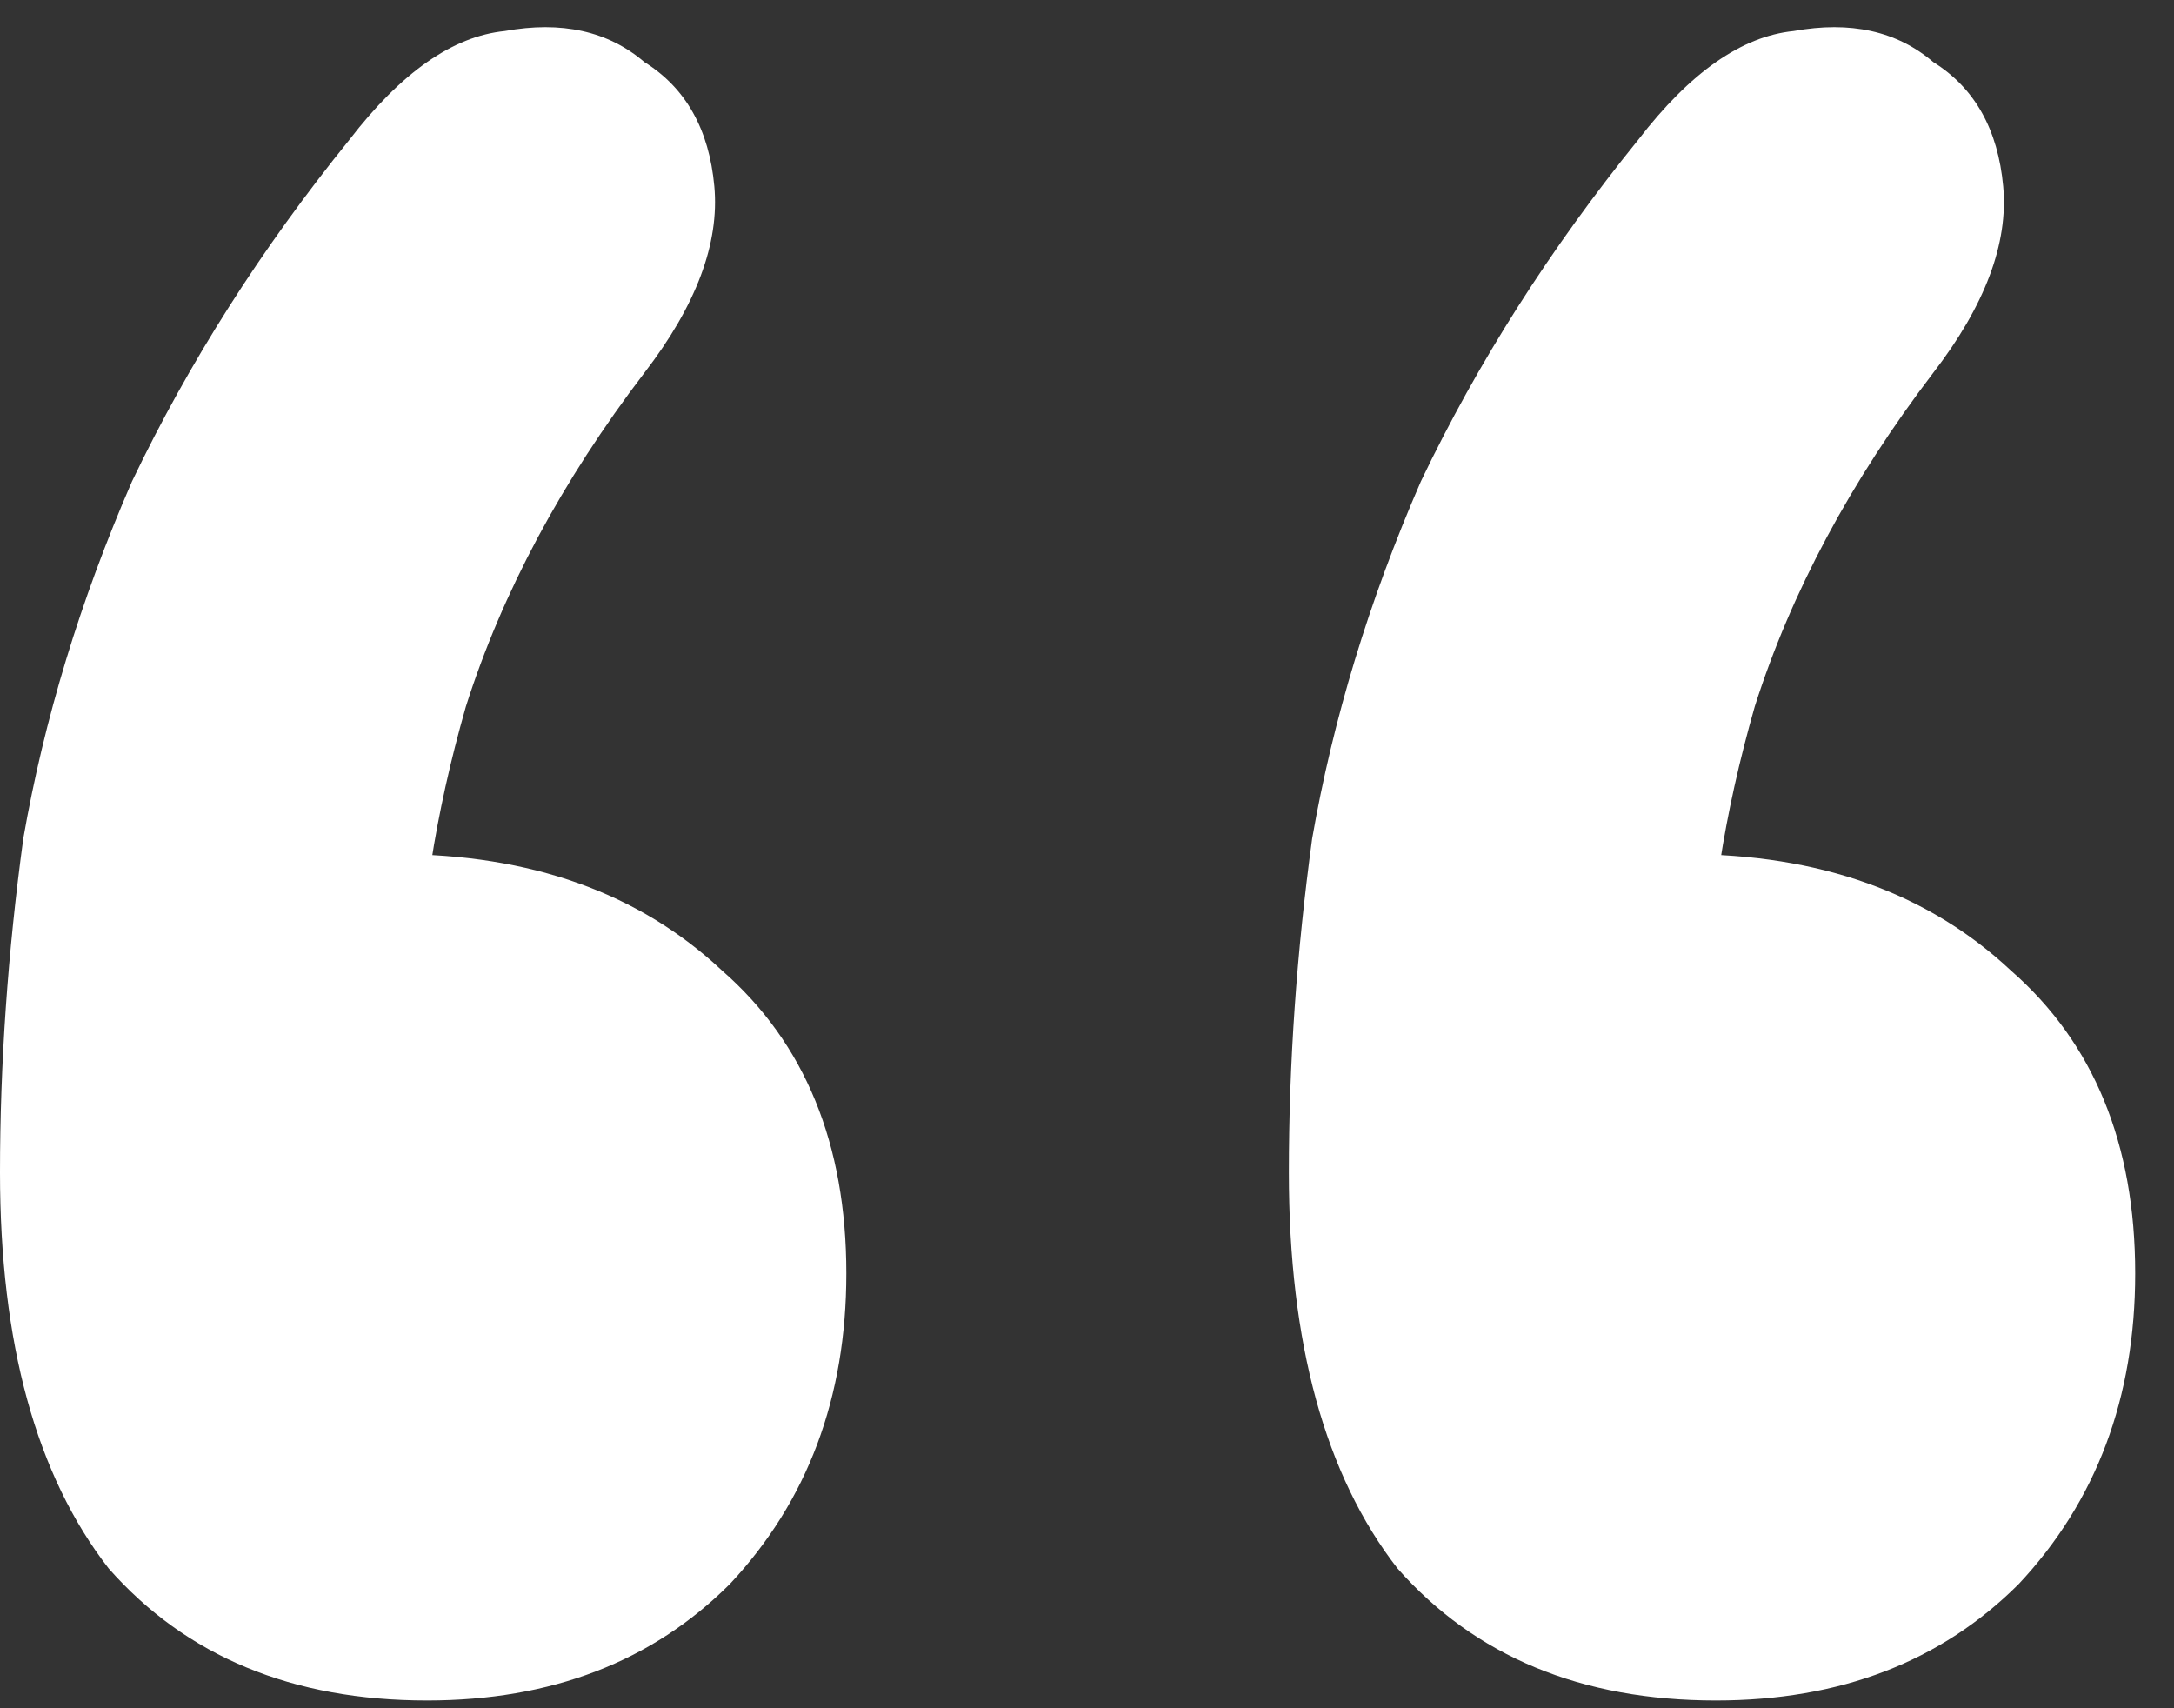 <svg width="28" height="22" viewBox="0 0 28 22" fill="none" xmlns="http://www.w3.org/2000/svg">
<rect x="0" y="0" width="28" height="22" fill="#333333" stroke="none"/>
<path d="M4.5 1.8C5.167 0.933 5.833 0.467 6.5 0.4C7.233 0.267 7.833 0.4 8.3 0.8C8.833 1.133 9.133 1.667 9.2 2.4C9.267 3.133 8.967 3.933 8.3 4.8C7.233 6.2 6.467 7.633 6 9.1C5.6 10.5 5.4 11.8 5.4 13L5.1 11C6.833 11 8.233 11.5 9.3 12.5C10.367 13.433 10.9 14.733 10.9 16.4C10.9 18 10.4 19.333 9.4 20.4C8.4 21.4 7.1 21.9 5.5 21.9C3.767 21.9 2.4 21.333 1.4 20.2C0.467 19 2.38419e-07 17.3 2.38419e-07 15.1C2.38419e-07 13.7 0.1 12.267 0.3 10.8C0.567 9.267 1.033 7.733 1.7 6.2C2.433 4.667 3.367 3.2 4.5 1.8ZM21.1 1.8C21.767 0.933 22.433 0.467 23.1 0.4C23.833 0.267 24.433 0.4 24.9 0.8C25.433 1.133 25.733 1.667 25.8 2.4C25.867 3.133 25.567 3.933 24.9 4.8C23.833 6.2 23.067 7.633 22.6 9.1C22.2 10.5 22 11.8 22 13L21.7 11C23.433 11 24.833 11.5 25.9 12.5C26.967 13.433 27.5 14.733 27.5 16.4C27.5 18 27 19.333 26 20.4C25 21.4 23.7 21.9 22.1 21.9C20.367 21.9 19 21.333 18 20.2C17.067 19 16.6 17.3 16.6 15.1C16.6 13.7 16.7 12.267 16.9 10.8C17.167 9.267 17.633 7.733 18.3 6.2C19.033 4.667 19.967 3.2 21.1 1.8Z" fill="white"/>
</svg>
